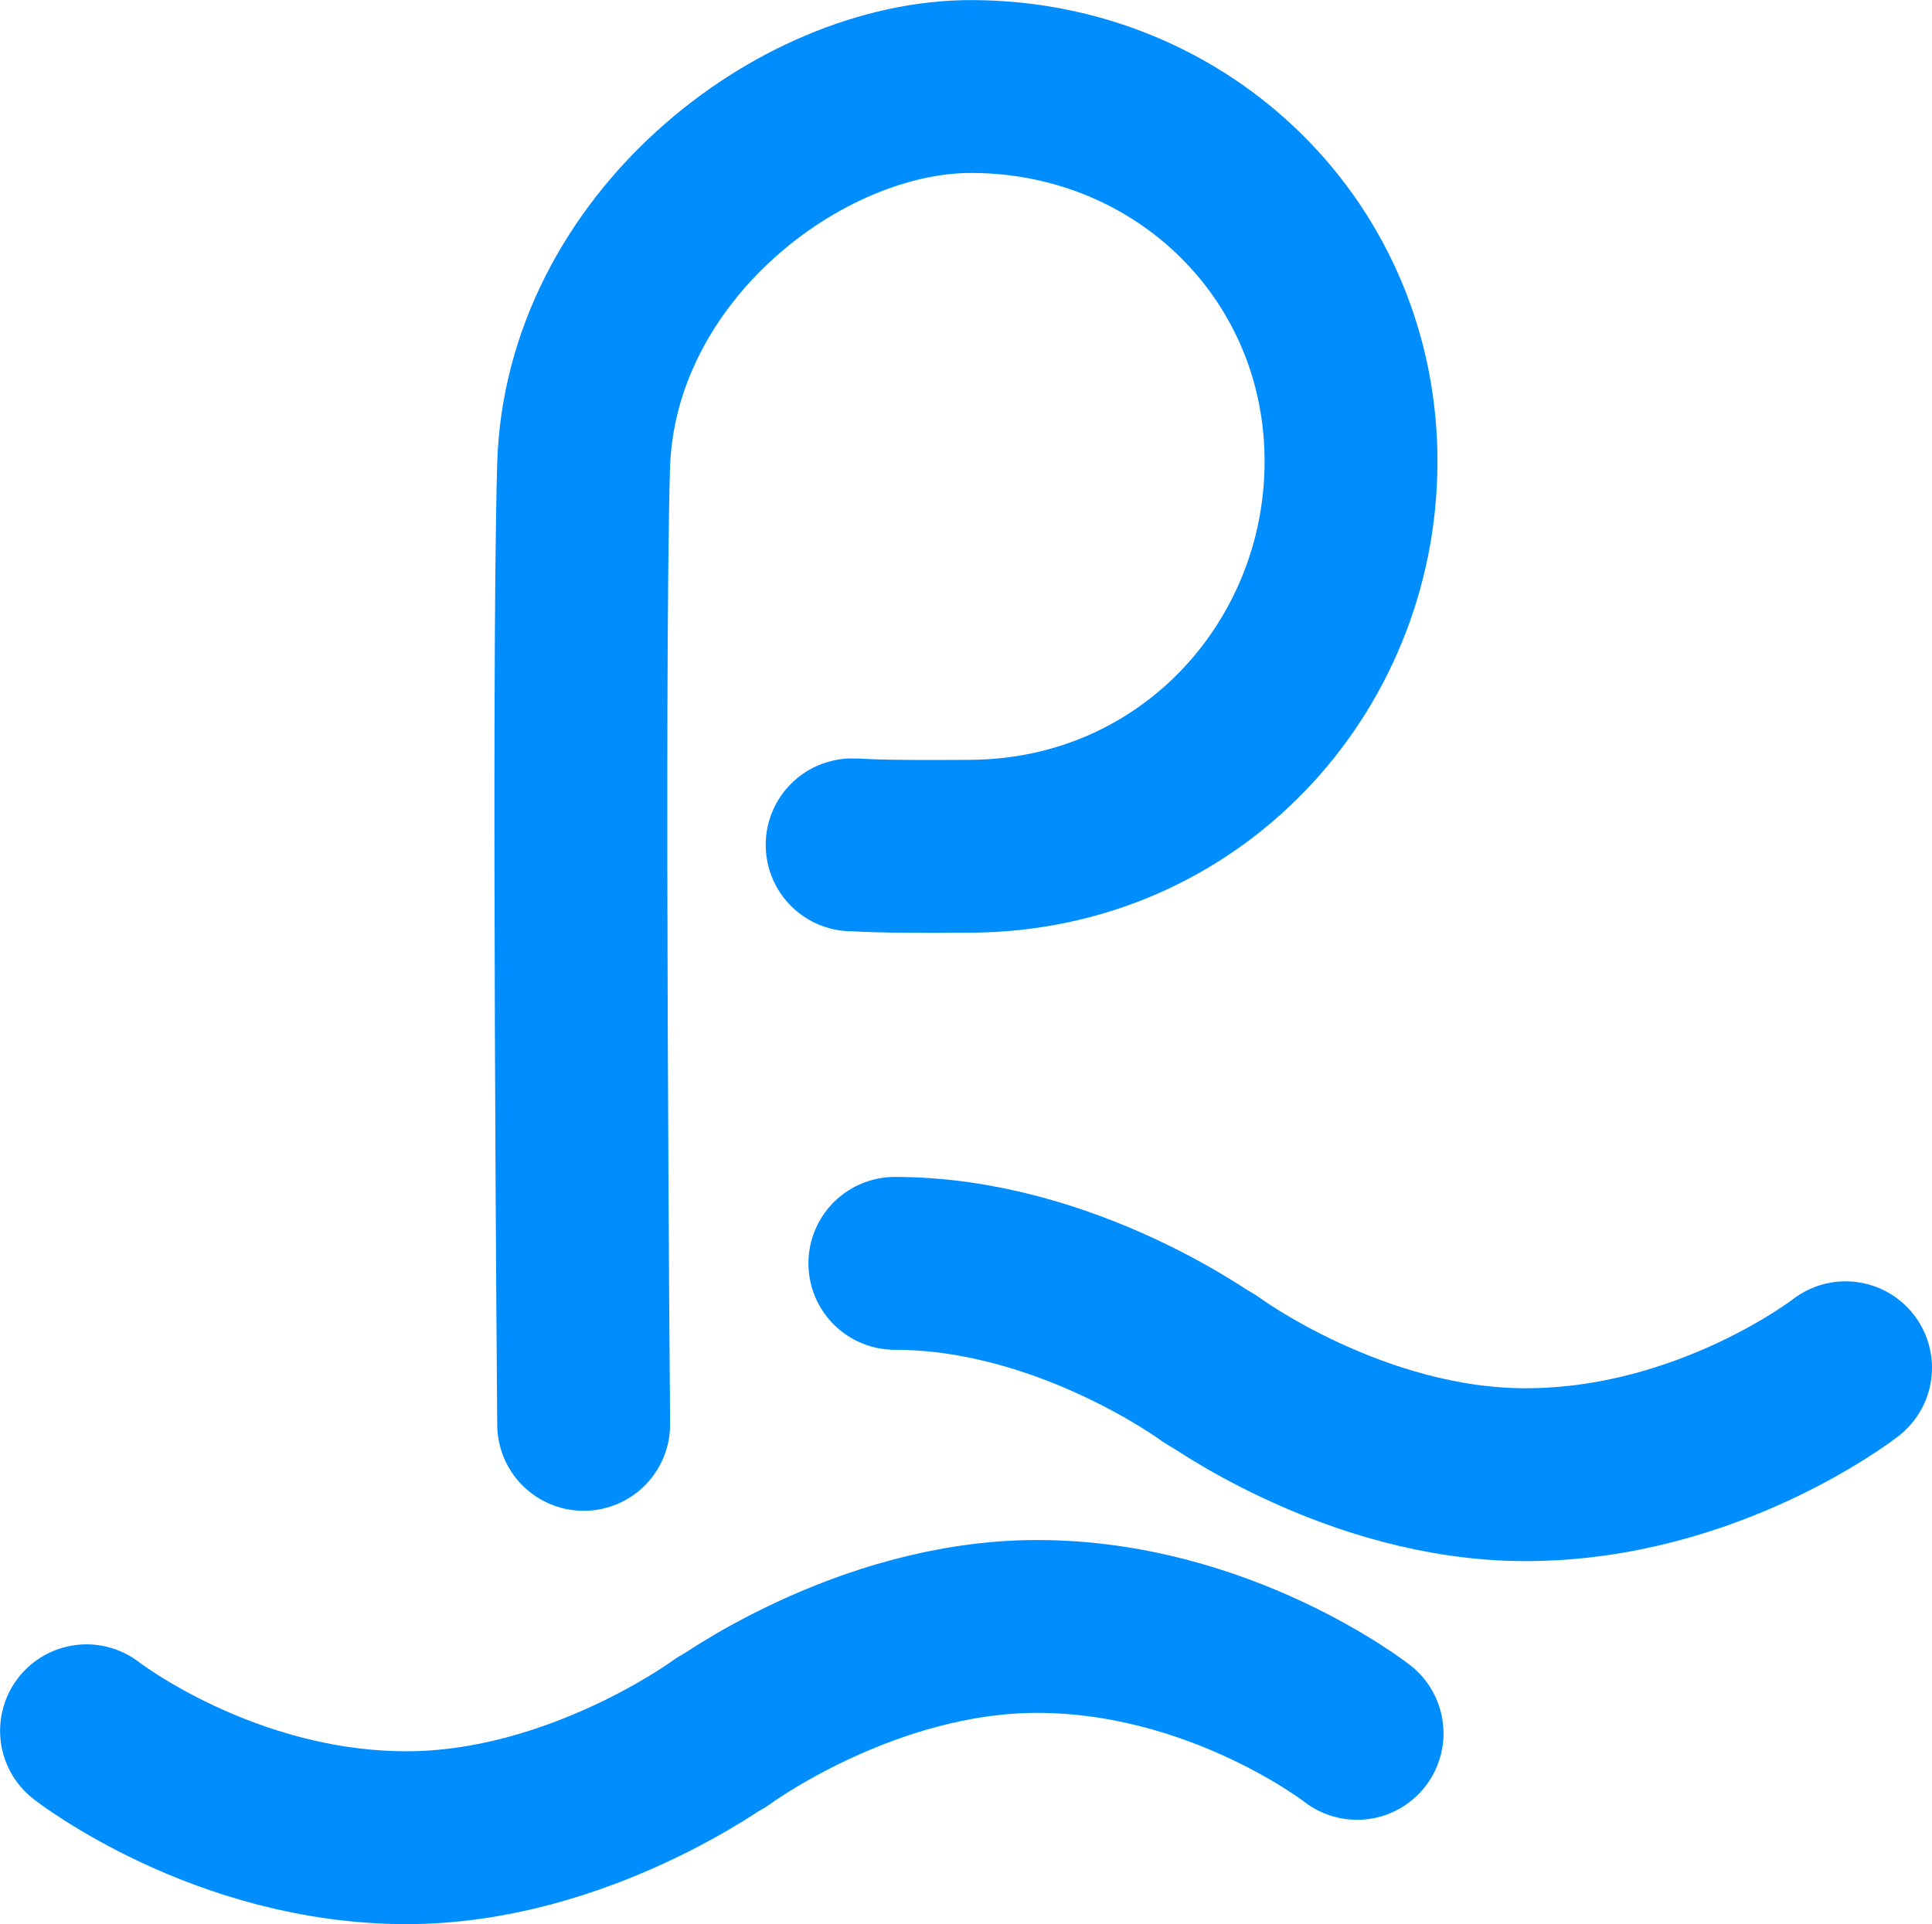 <svg version="1.1" xmlns="http://www.w3.org/2000/svg" xmlns:xlink="http://www.w3.org/1999/xlink" width="22.35" height="22.262" viewBox="0,0,22.35,22.262"><g transform="translate(-228.825,-167.81)"><g data-paper-data="{&quot;isPaintingLayer&quot;:true}" fill="none" fill-rule="nonzero" stroke="#008eff" stroke-width="2" stroke-linecap="round" stroke-linejoin="miter" stroke-miterlimit="10" stroke-dasharray="" stroke-dashoffset="0" style="mix-blend-mode: normal"><path d="M239.177,182.427c1.989,0 3.662,1.237 3.662,1.237"/><path d="M250.175,183.635c0,0 -1.586,1.237 -3.702,1.237c-1.989,0 -3.662,-1.237 -3.662,-1.237"/><path d="M237.16,187.865c0,0 1.674,-1.237 3.662,-1.237c2.116,0 3.702,1.237 3.702,1.237" data-paper-data="{&quot;index&quot;:null}"/><path d="M237.19,187.835c0,0 -1.674,1.237 -3.662,1.237c-2.116,0 -3.702,-1.237 -3.702,-1.237" data-paper-data="{&quot;index&quot;:null}"/><path d="M238.683,177.585c0.073,-0.002 0.214,0.026 1.385,0.016c2.522,-0.022 4.372,-2.056 4.386,-4.426c0.015,-2.442 -1.931,-4.357 -4.386,-4.364c-1.988,-0.006 -4.421,1.869 -4.492,4.398c-0.071,2.529 0.001,11.081 0.001,11.081"/></g></g></svg><!--rotationCenter:11.175000000000011:12.189625000000007-->